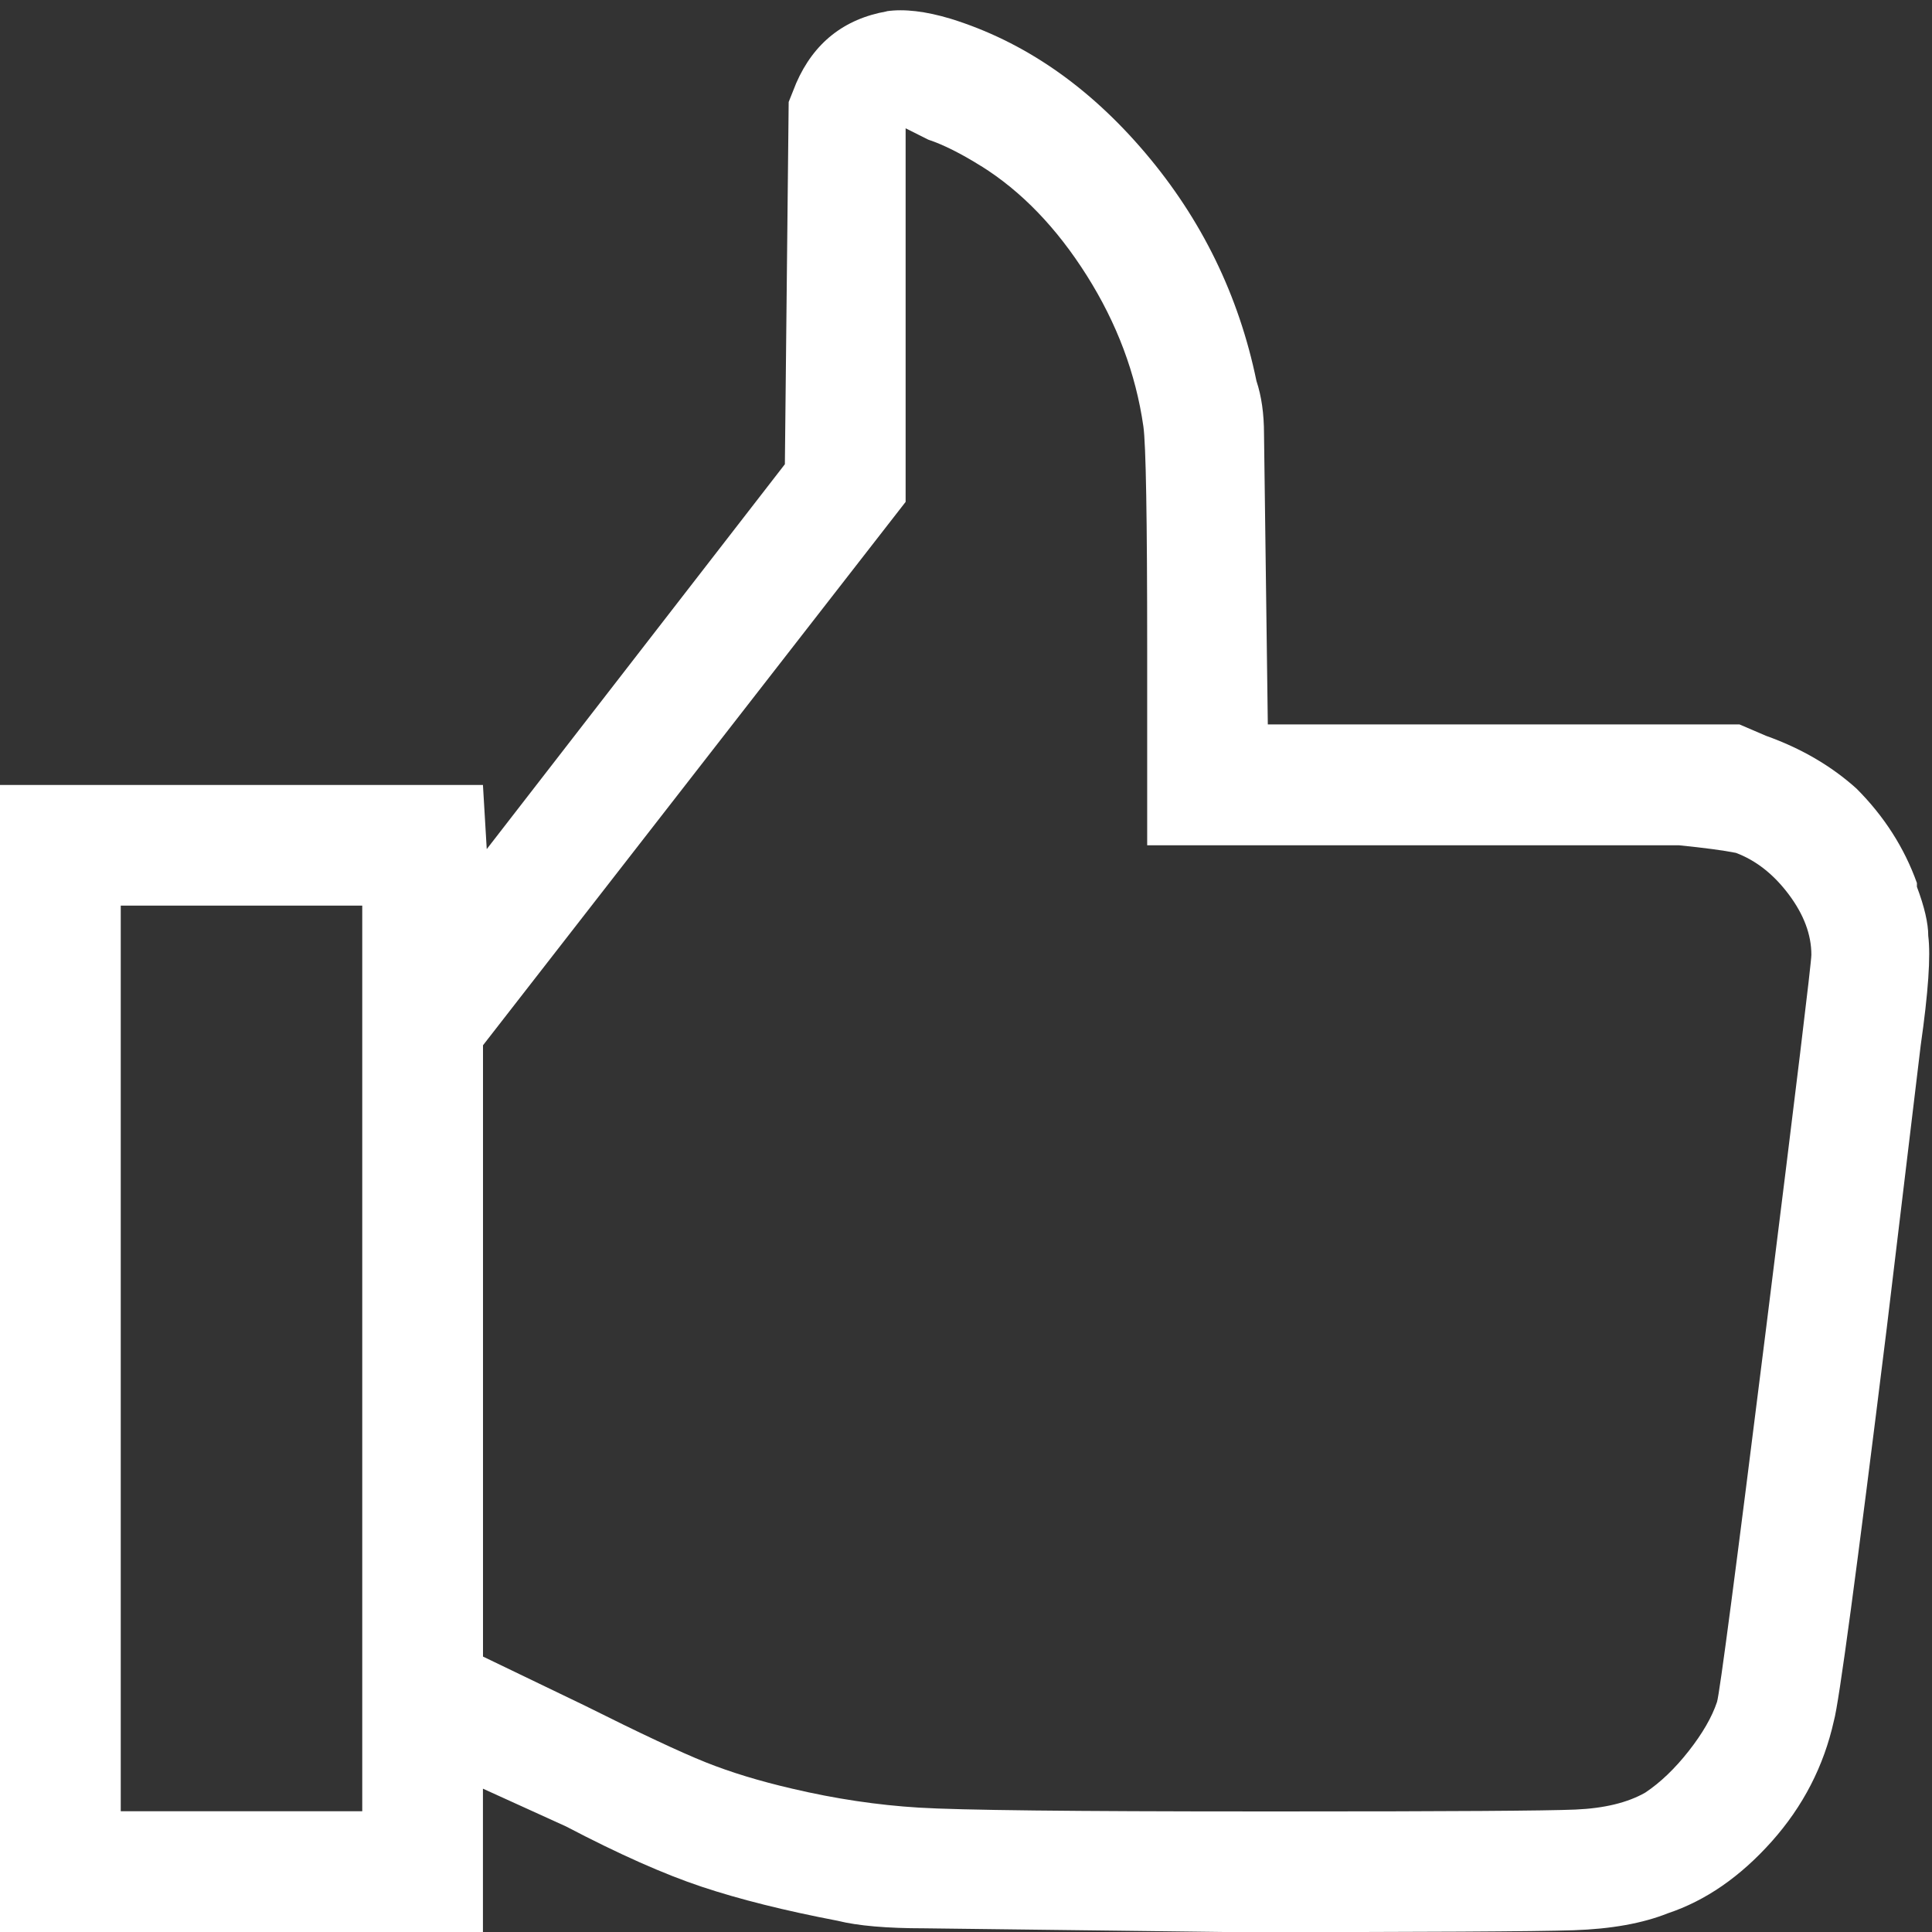 <svg xmlns="http://www.w3.org/2000/svg" width="32" height="32" viewBox="0 0 32 32"><rect x="0" y="0" width="32" height="32" fill="#333333" stroke="none"/><path fill="#fff" d="M14.688.188q-1.063.188-1.5 1.188l-.125.313-.063 6-4.938 6.375-.063-1.063h-8v19h8v-2.375l1.375.625q1.313.688 2.25 1t2.25.563q.5.125 1.438.125l5.125.063q4.688 0 5.625-.031t1.563-.281q.938-.313 1.719-1.188t1.031-2q.125-.438.875-6.5l.563-4.688q.188-1.313.125-1.813 0-.313-.188-.813v-.063q-.313-.875-1-1.563-.625-.563-1.5-.875l-.438-.188h-7.813l-.063-4.813q0-.5-.125-.875-.438-2.125-1.844-3.781T15.748.311q-.625-.188-1.063-.125zM16.25 2.75q1 .625 1.75 1.813t.938 2.5q.063.438.063 3.688v3.25h8.813q.625.063.938.125.5.188.875.688t.375 1q0 .188-.75 6.188t-.813 6.188q-.125.375-.469.813t-.719.688q-.438.25-1.156.281t-4.781.031h-.5q-4.563 0-5.594-.063t-2.094-.313q-.813-.188-1.438-.438t-2-.938L8 27.438V17.313l7-9V2.125l.375.188q.375.125.875.438zM6 22.5V30H2V15h4v7.5z"/></svg>